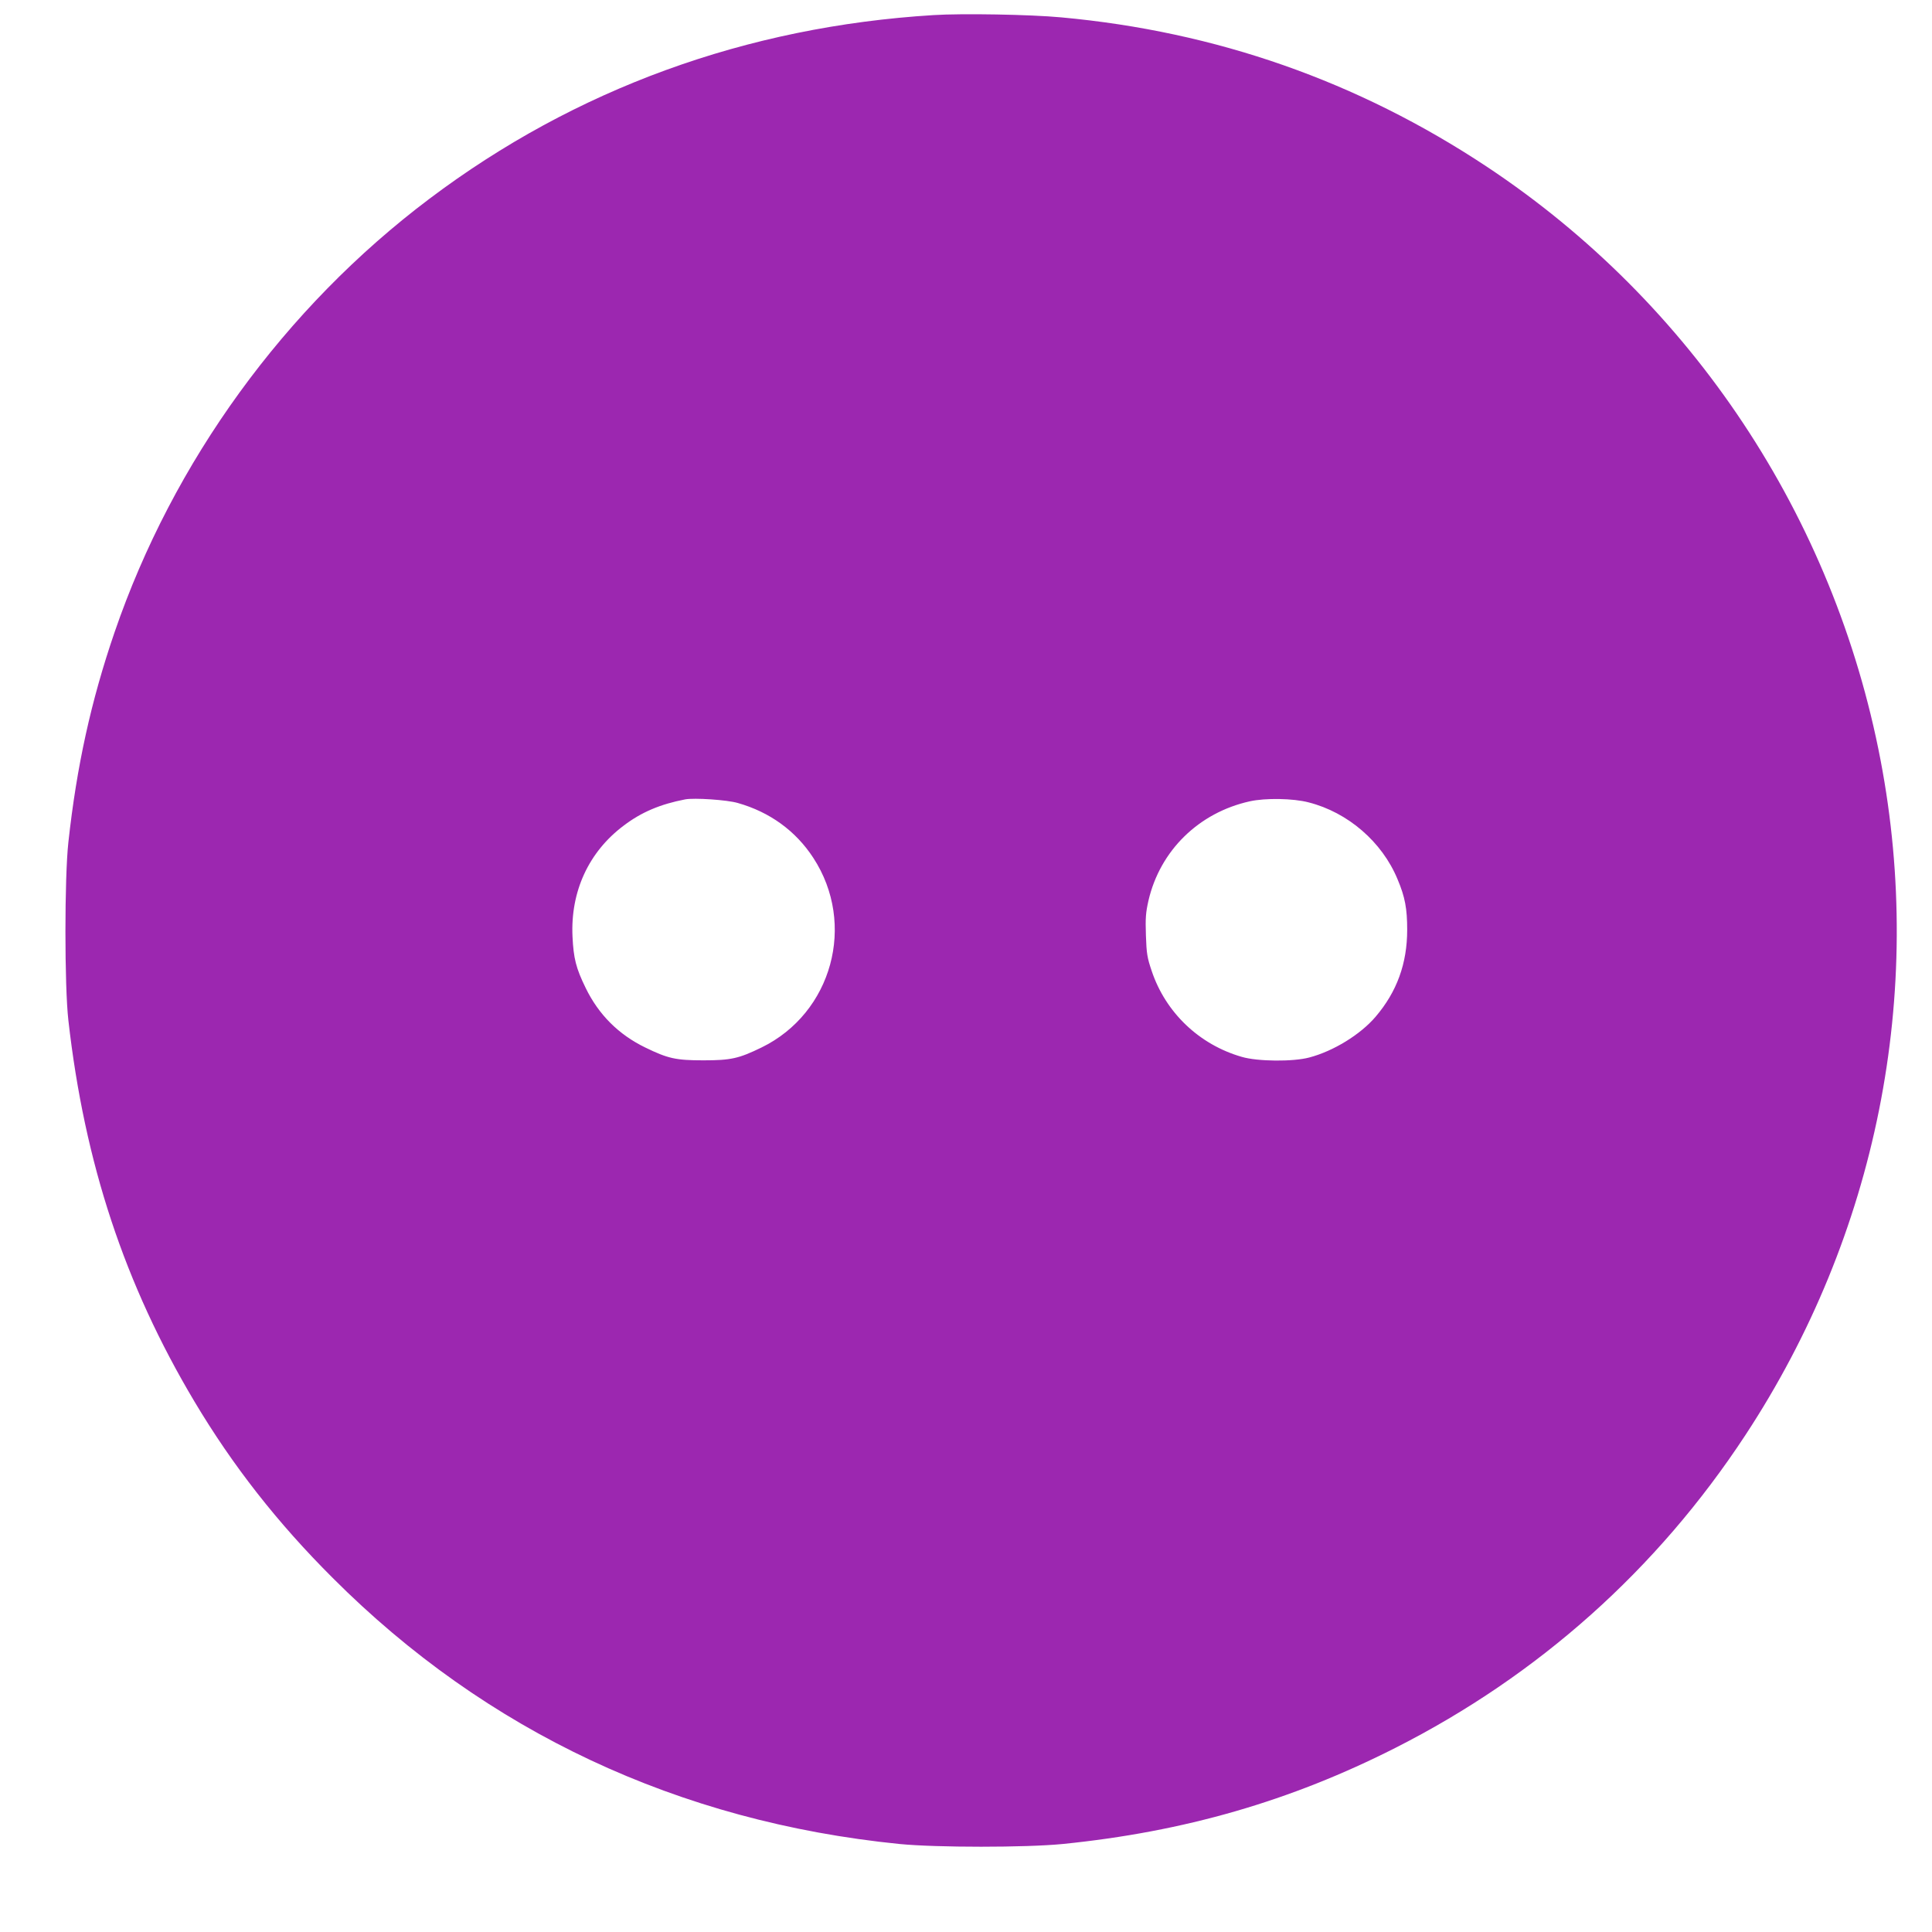 <?xml version="1.0" standalone="no"?>
<!DOCTYPE svg PUBLIC "-//W3C//DTD SVG 20010904//EN"
 "http://www.w3.org/TR/2001/REC-SVG-20010904/DTD/svg10.dtd">
<svg version="1.0" xmlns="http://www.w3.org/2000/svg"
 width="1280pt" height="1280pt" viewBox="0 0 1280 1280"
 preserveAspectRatio="xMidYMid meet">
<g transform="translate(0,1280) scale(0.1,-0.1)"
fill="#9c27b0" stroke="none">
<path d="M6185 12700 c-1240 -76 -2374 -489 -3340 -1217 -959 -722 -1698
-1740 -2086 -2872 -156 -455 -251 -888 -306 -1391 -26 -235 -26 -954 0 -1180
107 -946 373 -1750 835 -2525 254 -426 550 -804 917 -1170 1016 -1017 2291
-1615 3755 -1762 246 -24 834 -24 1080 0 805 81 1509 284 2205 637 949 481
1734 1182 2318 2071 872 1326 1192 2927 896 4474 -308 1610 -1249 3029 -2609
3931 -854 566 -1793 895 -2820 989 -203 19 -656 27 -845 15z m-1297 -5220
c212 -60 384 -185 500 -363 287 -439 125 -1029 -343 -1257 -150 -73 -202 -85
-385 -85 -183 0 -235 12 -385 85 -177 86 -309 218 -395 395 -64 131 -80 195
-87 340 -14 298 107 561 339 735 117 89 242 142 408 174 60 11 276 -3 348 -24z
m3782 4 c260 -66 487 -262 589 -509 50 -118 64 -196 64 -335 0 -223 -68 -411
-210 -577 -101 -118 -279 -227 -438 -269 -107 -29 -343 -27 -448 4 -282 81
-505 294 -597 570 -29 86 -34 113 -38 234 -4 117 -1 152 17 232 77 331 333
582 671 657 103 23 288 20 390 -7z"/>
</g>
</svg>
